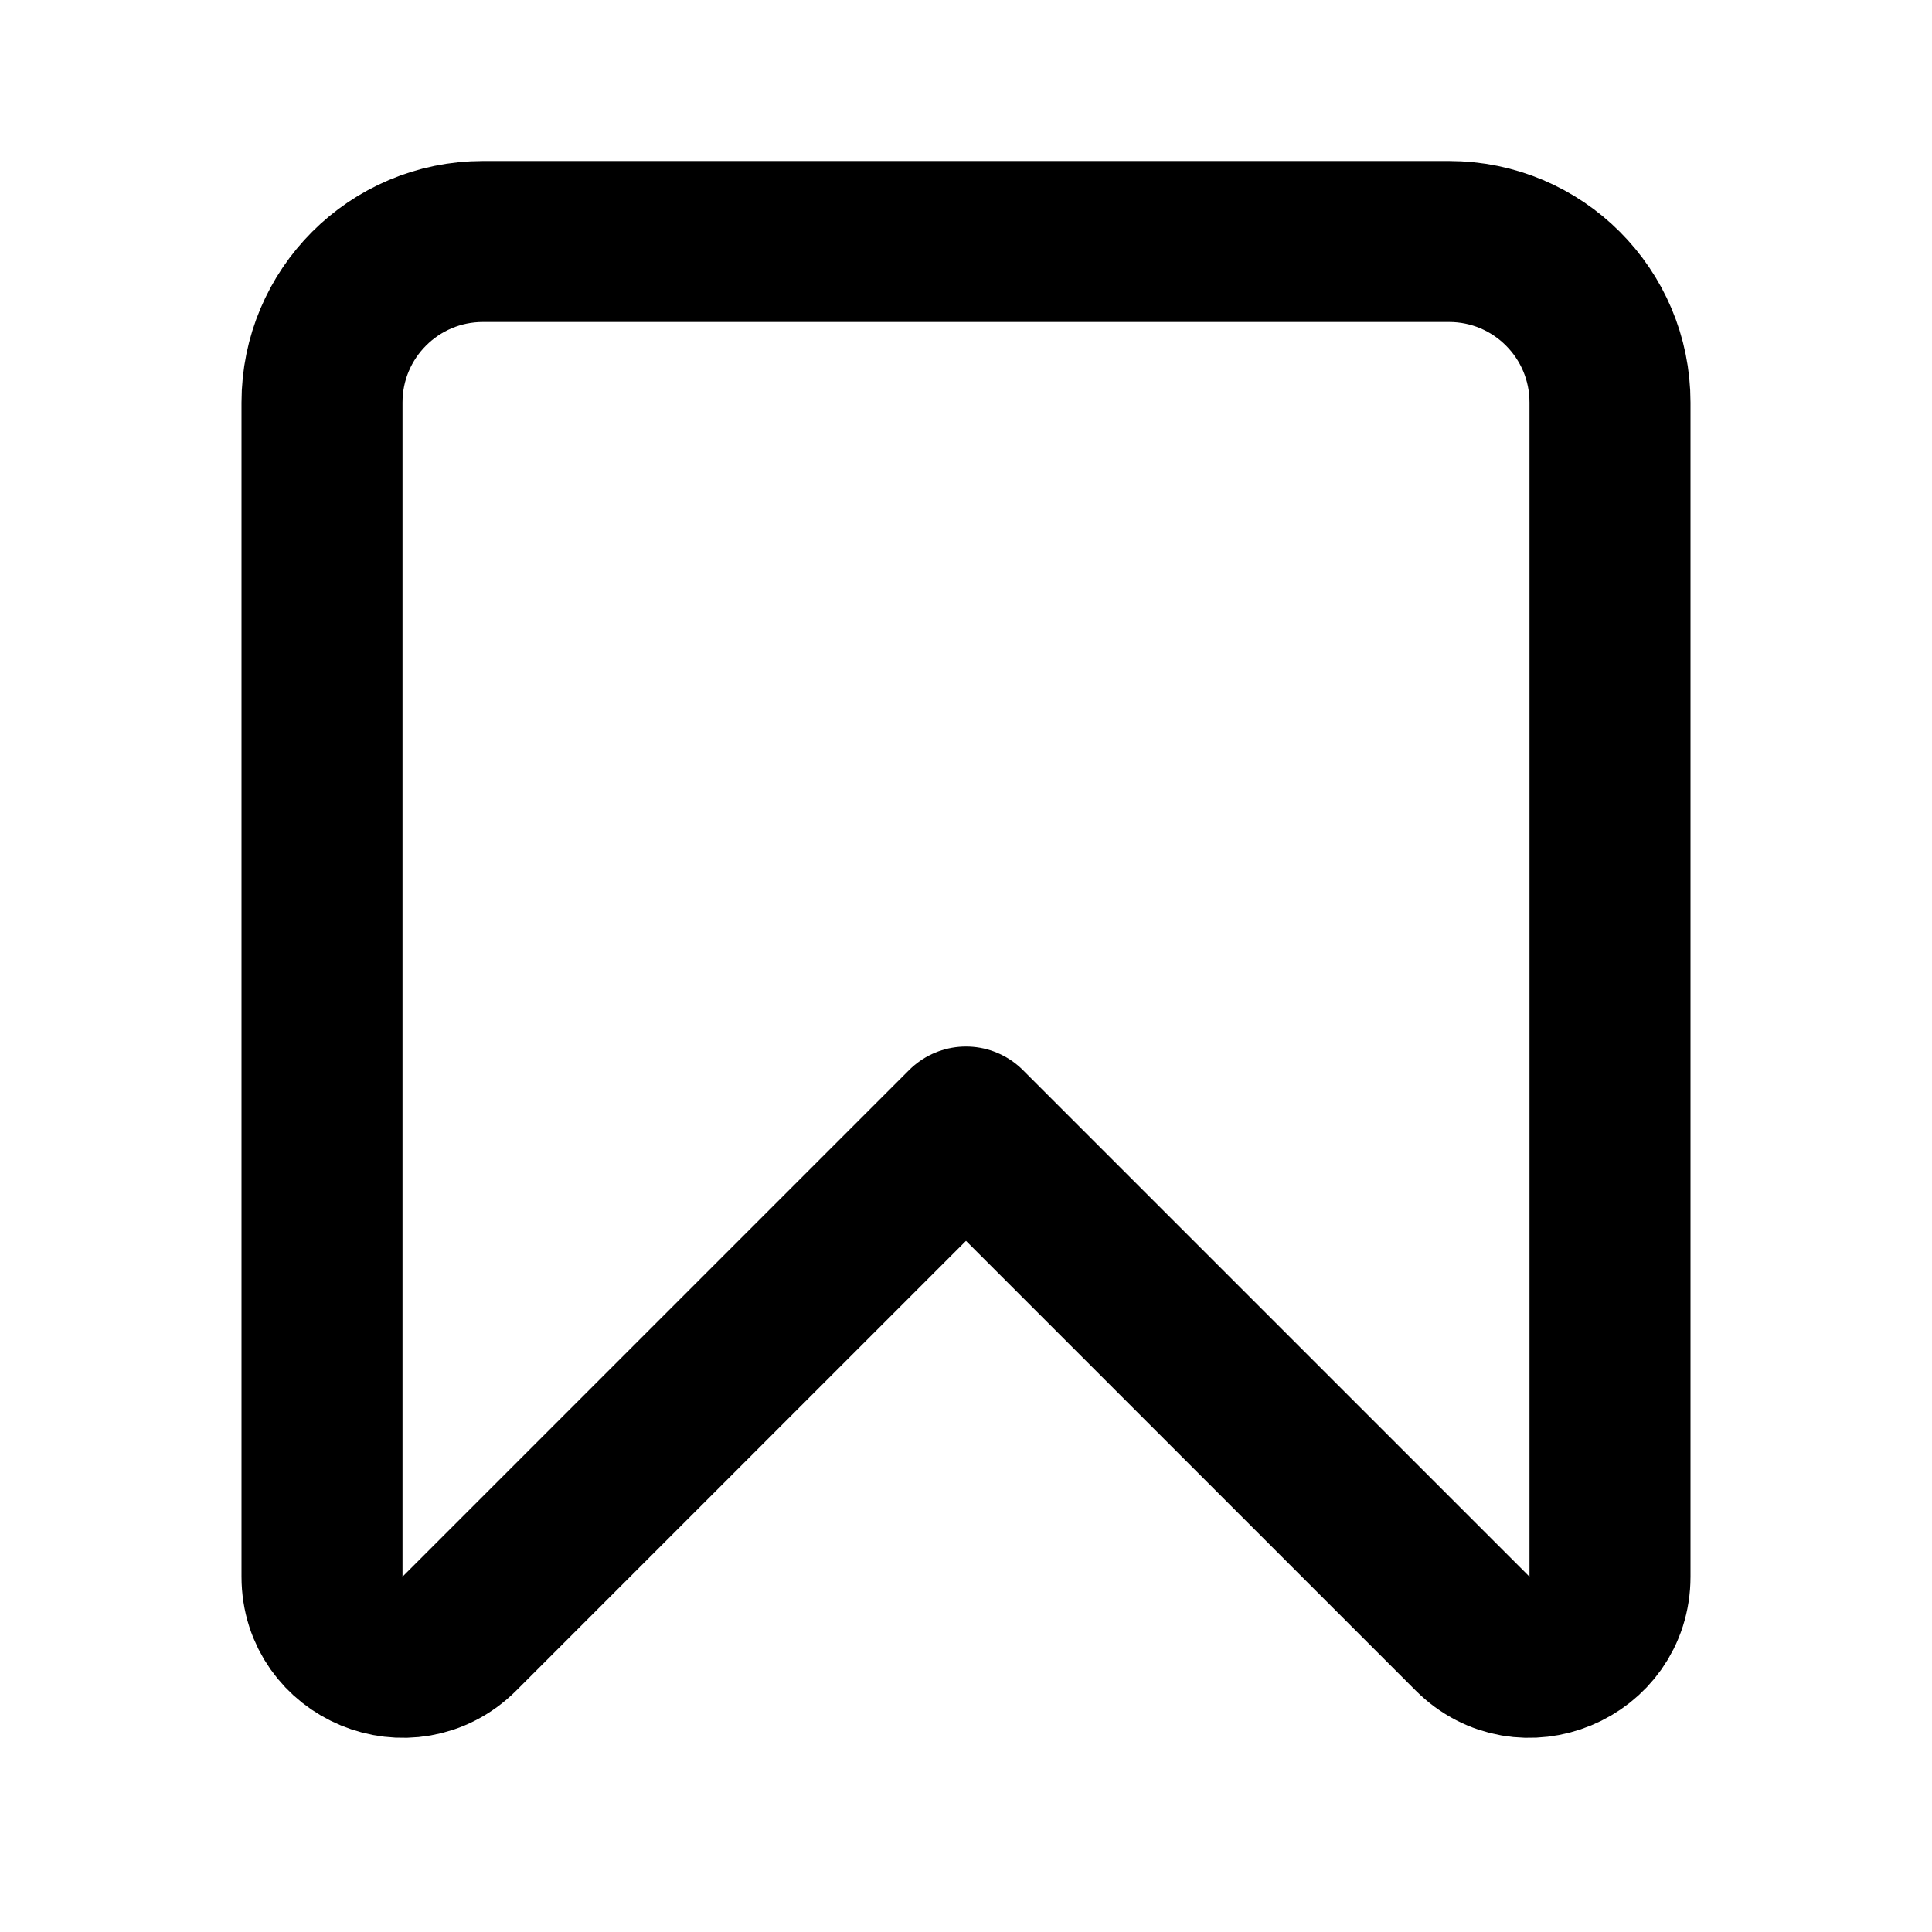 <?xml version="1.0" encoding="utf-8"?><!-- Uploaded to: SVG Repo, www.svgrepo.com, Generator: SVG Repo Mixer Tools -->
<svg width="800px" height="800px" viewBox="0 0 24 24" fill="none" xmlns="http://www.w3.org/2000/svg">
<path d="M4 5V19.586C4 20.477 5.077 20.923 5.707 20.293L12 14L18.293 20.293C18.923 20.923 20 20.477 20 19.586V5C20 3.895 19.105 3 18 3H6C4.895 3 4 3.895 4 5Z" stroke="#000000" stroke-width="2" stroke-linecap="round" stroke-linejoin="round"/>
</svg>